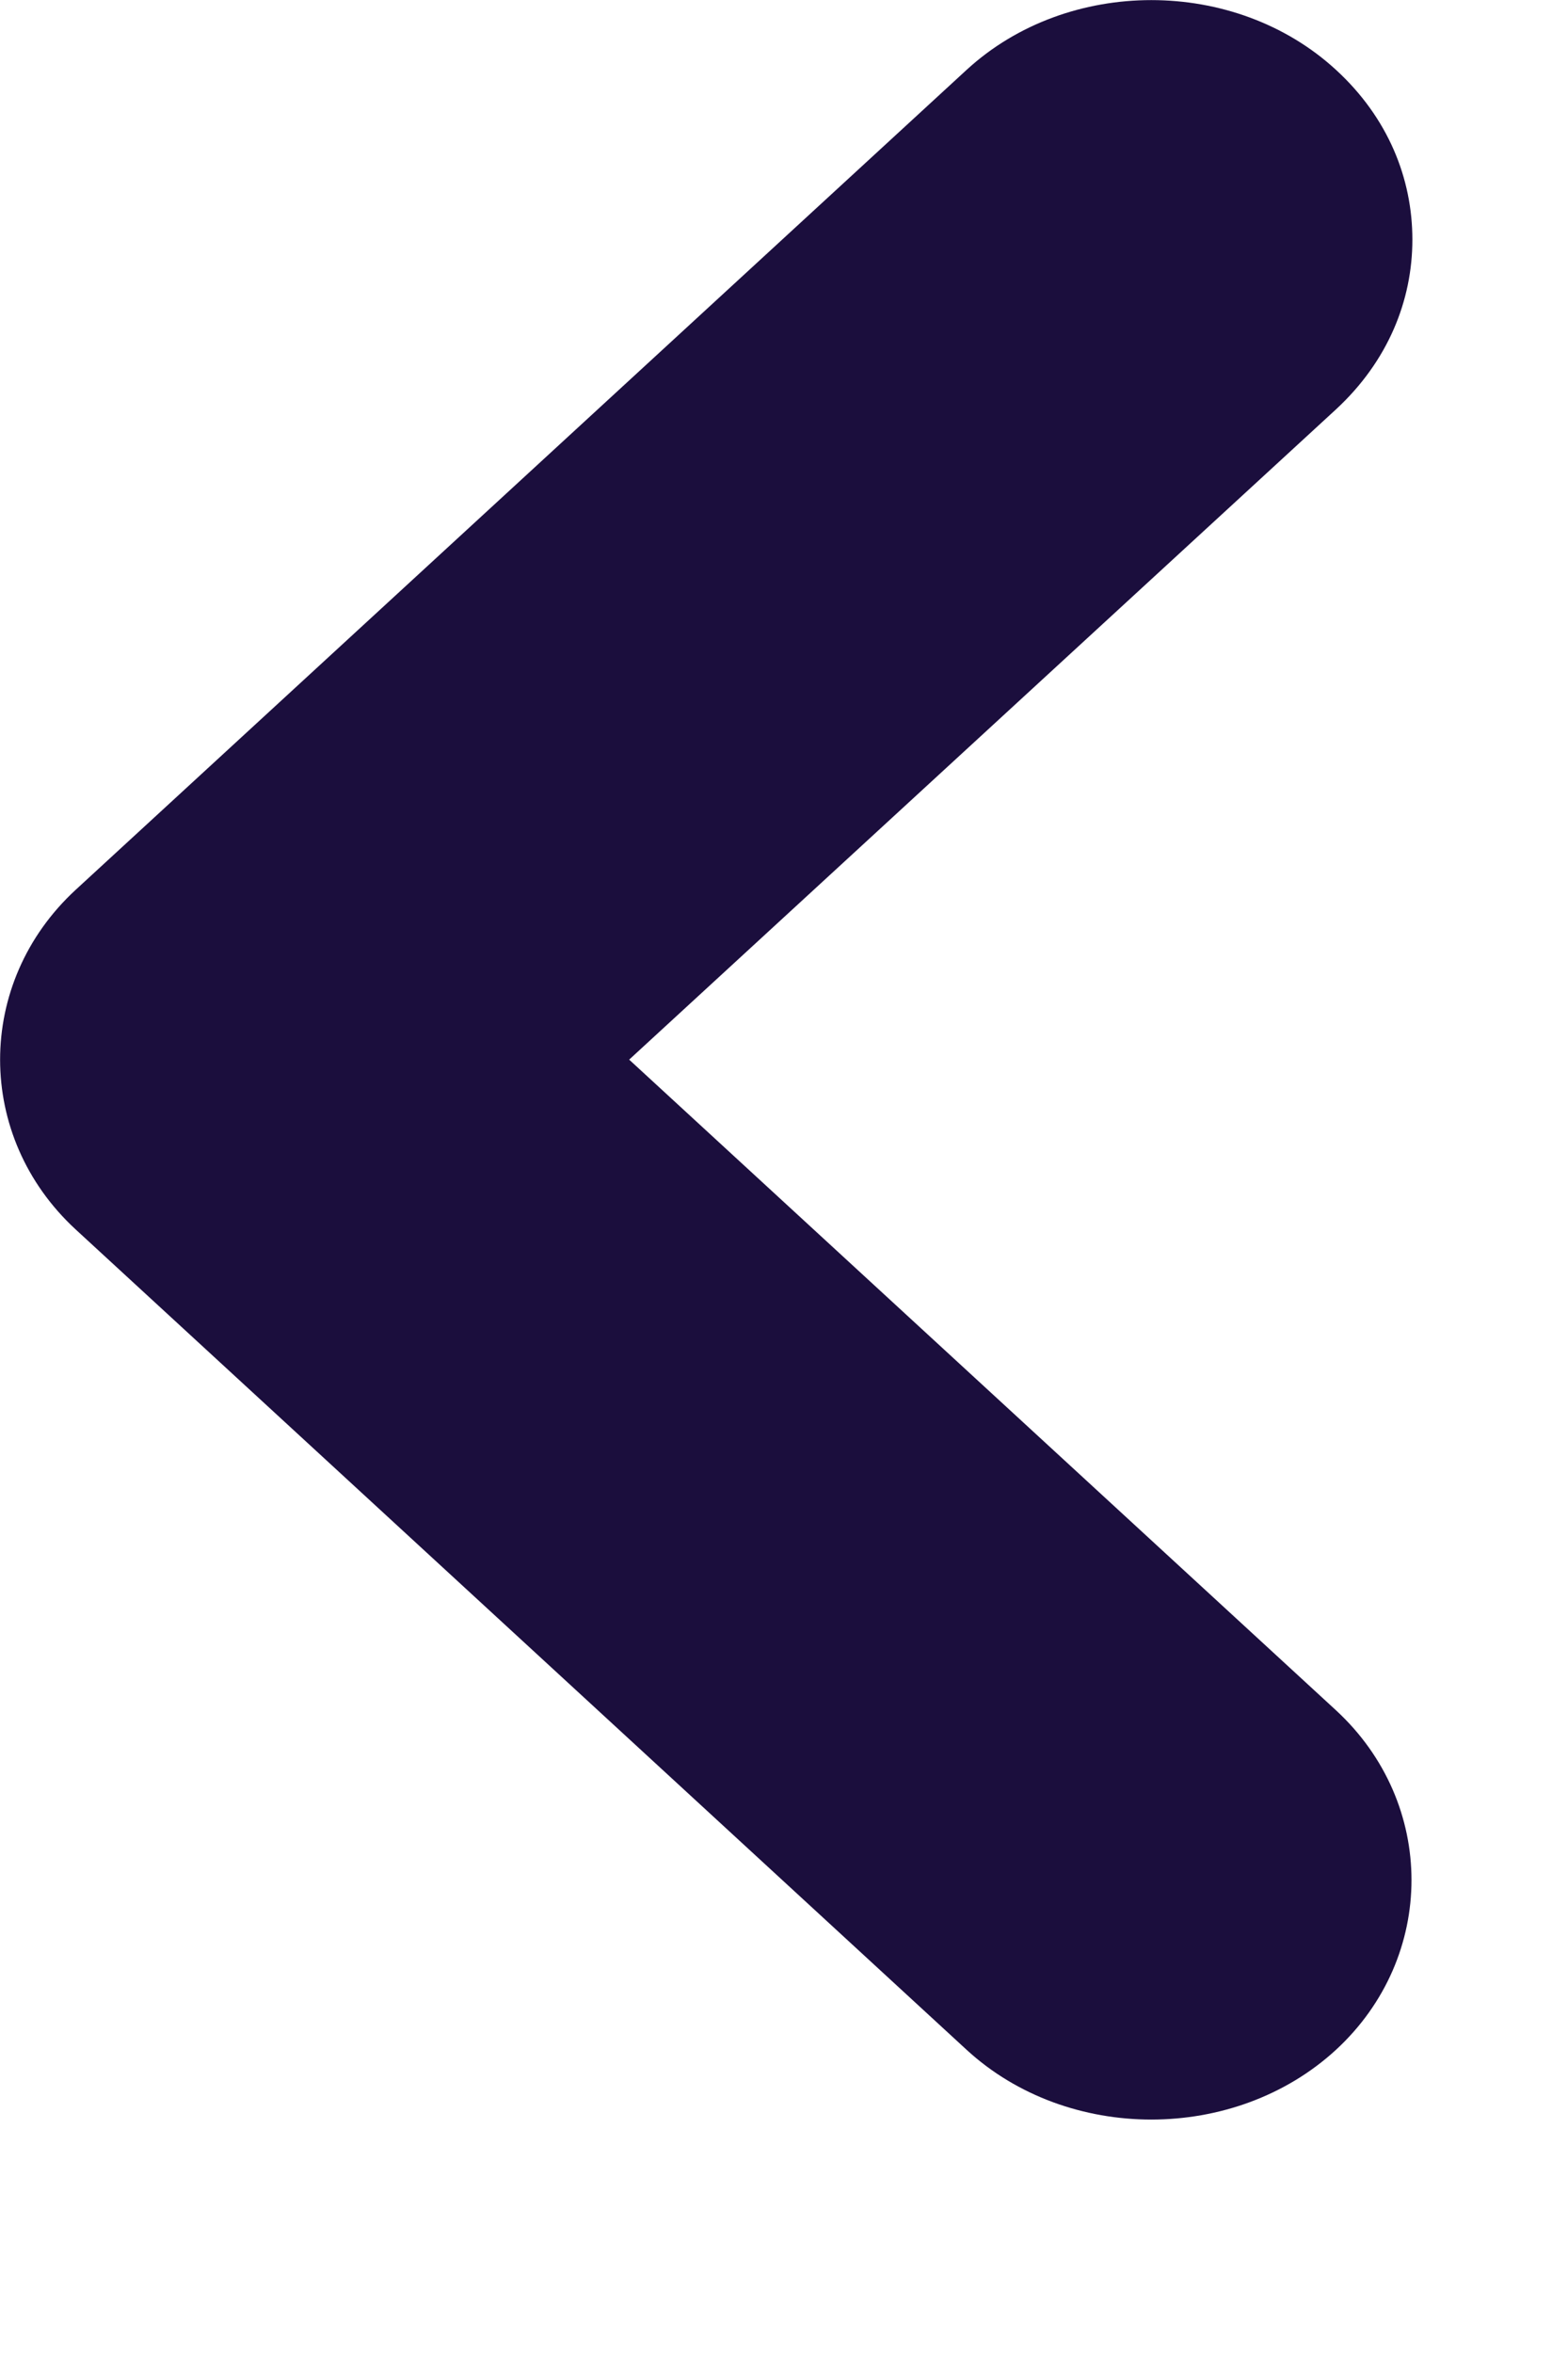 <svg width="4" height="6" viewBox="0 0 4 6" fill="none" xmlns="http://www.w3.org/2000/svg">
<path d="M3.603 0.611C3.603 0.766 3.541 0.921 3.408 1.044L1.605 2.702L3.408 4.361C3.665 4.598 3.665 4.99 3.408 5.227C3.15 5.464 2.724 5.464 2.466 5.227L0.193 3.135C-0.064 2.898 -0.064 2.506 0.193 2.269L2.466 0.178C2.724 -0.059 3.15 -0.059 3.408 0.178C3.541 0.3 3.603 0.455 3.603 0.611Z" fill="#1B0E3D"/>
</svg>
